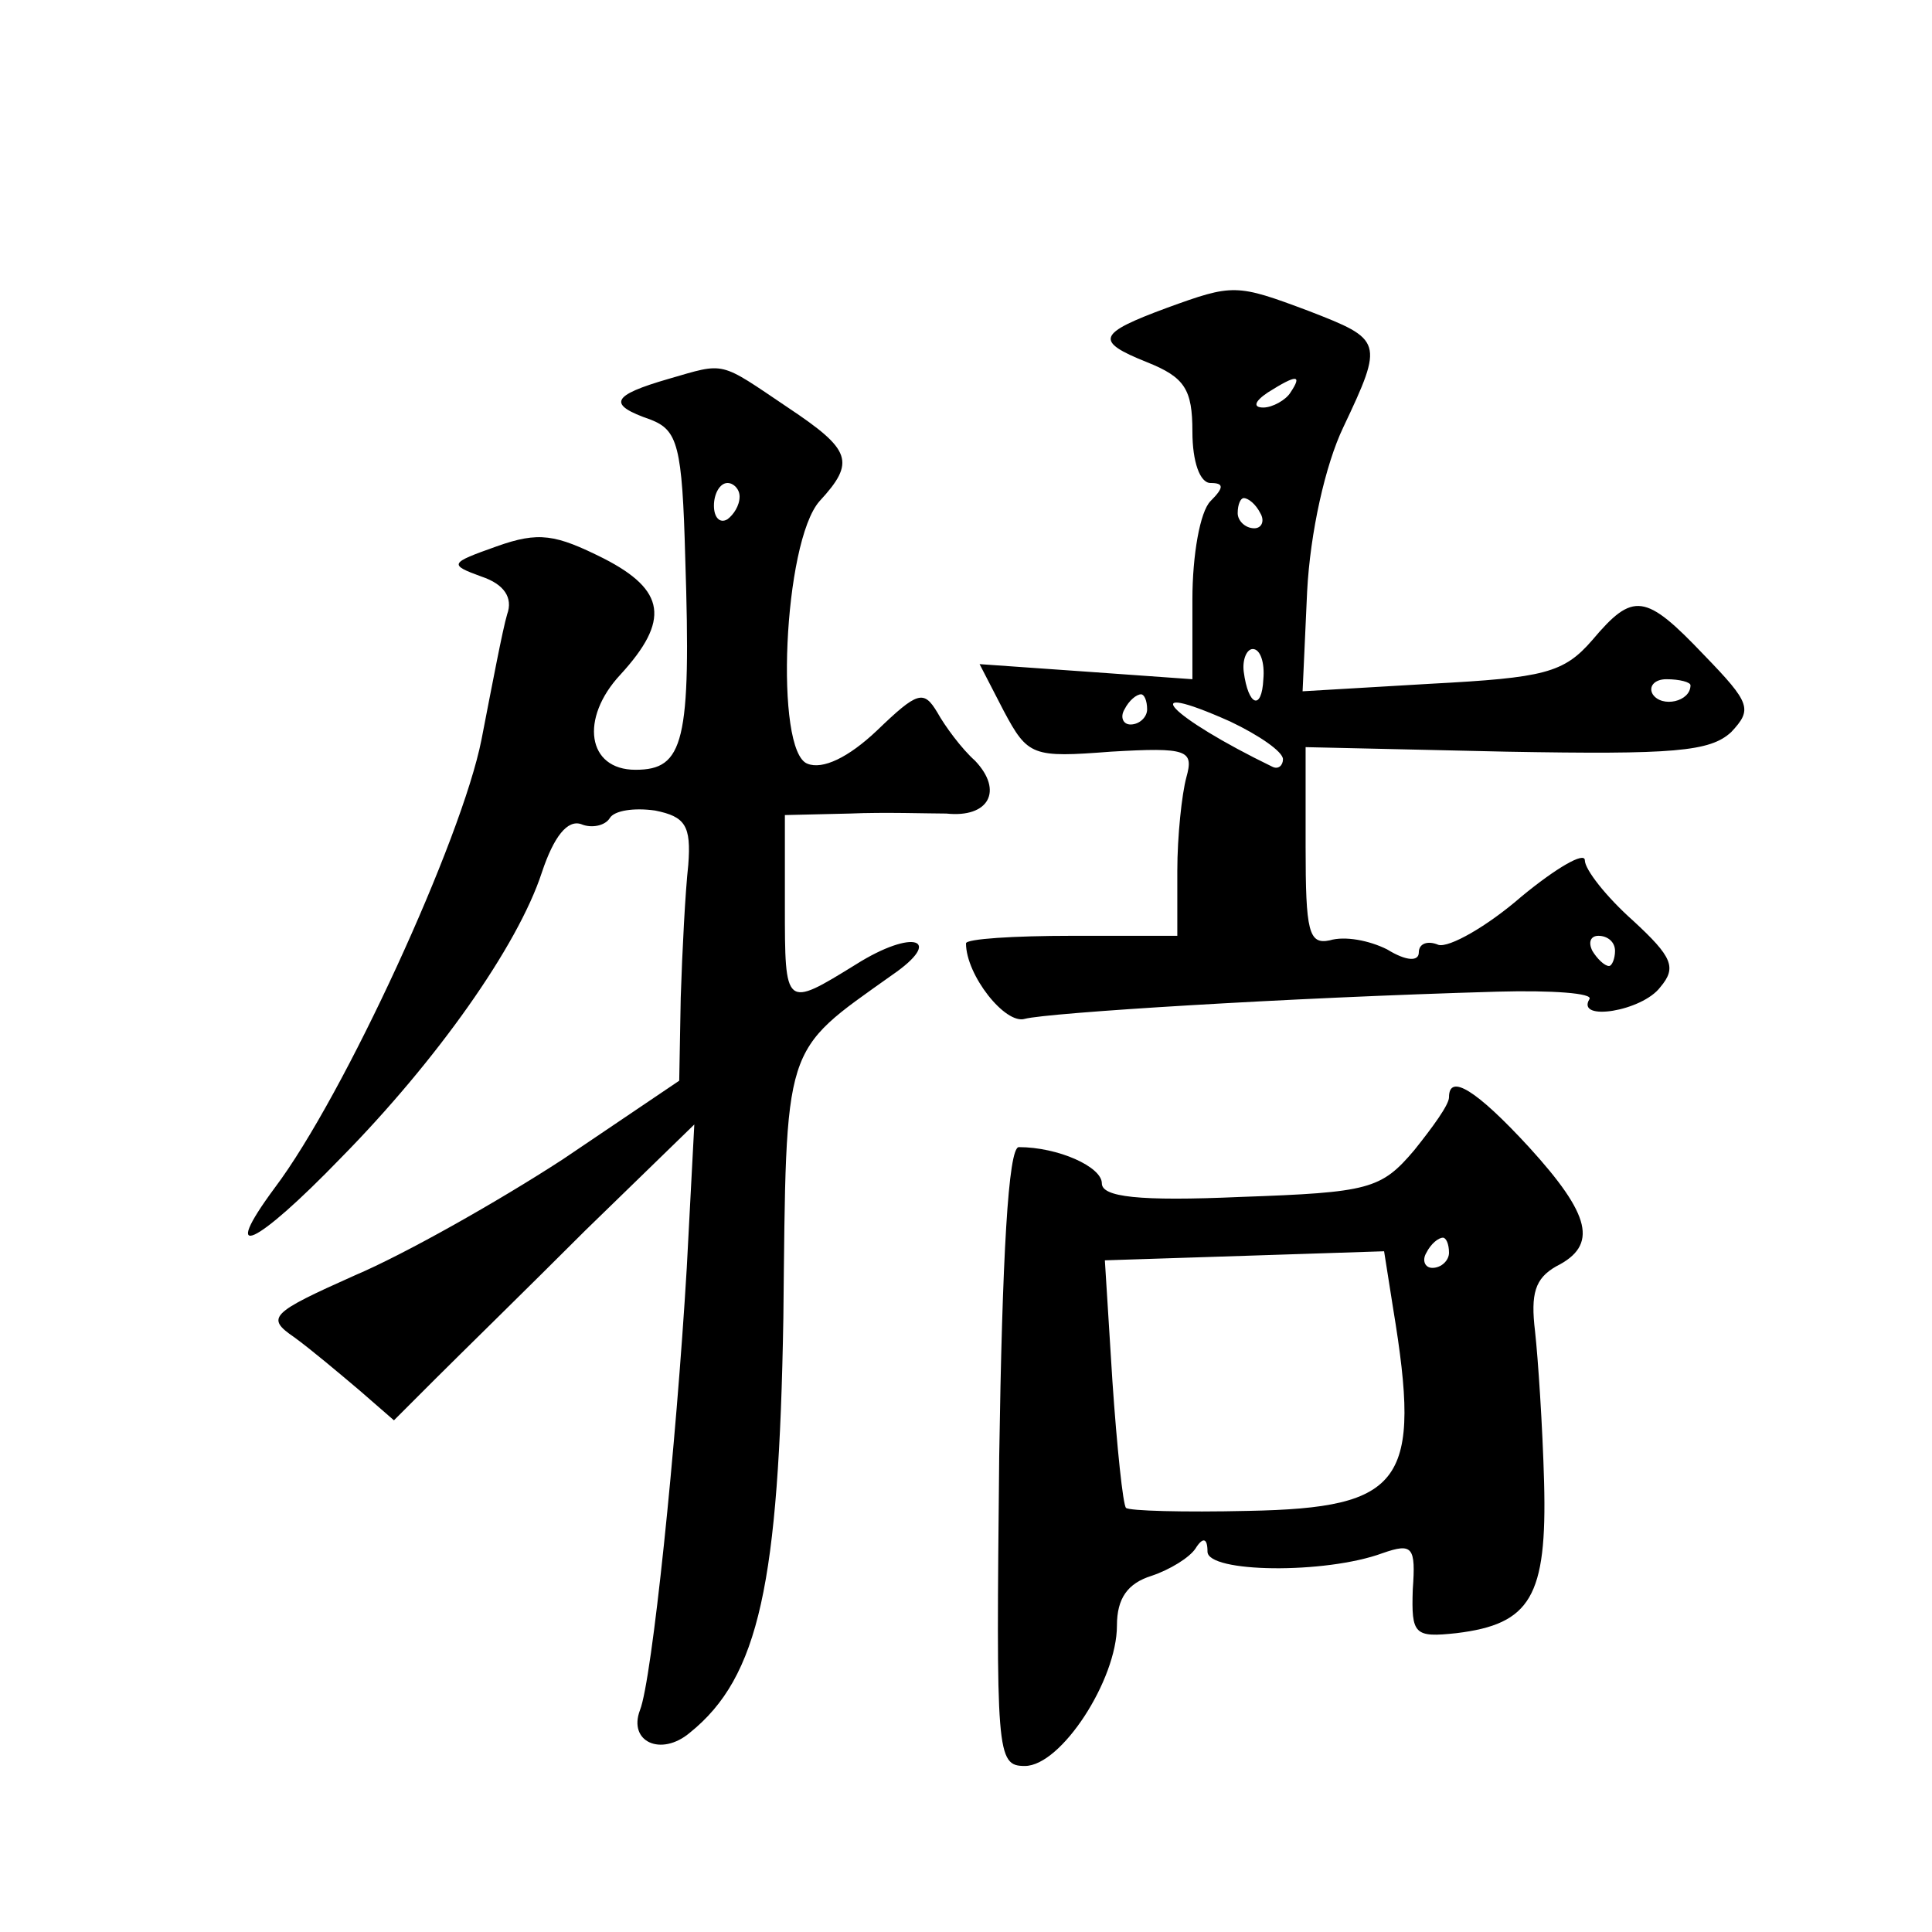 <?xml version="1.0" standalone="no"?>
<!DOCTYPE svg PUBLIC "-//W3C//DTD SVG 20010904//EN"
 "http://www.w3.org/TR/2001/REC-SVG-20010904/DTD/svg10.dtd">
<svg version="1.0" xmlns="http://www.w3.org/2000/svg"
 width="128pt" height="128pt" viewBox="0 0 128 128"
 preserveAspectRatio="xMidYMid meet">
<g transform="translate(0,128) scale(0.1,-0.1)"
fill="#0" stroke="none">
<path d="M773 1076 c-46 -17 -48 -22 -13 -36 25 -10 30 -18 30 -46 0 -20 5 -34
12 -34 9 0 9 -3 0 -12 -7 -7 -12 -36 -12 -65 l0 -53 -70 5 -71 5 16 -31 c16 -30
19 -31 71 -27 51 3 55 1 50 -17 -3 -11 -6 -39 -6 -62 l0 -43 -70 0 c-38 0 -70 -2
-70 -5 0 -21 26 -54 39 -50 15 4 173 14 313 18 36 1 64 -1 61 -5 -9 -15 35 -8 47
8 11 13 8 20 -18 44 -18 16 -32 34 -32 40 0 6 -19 -5 -42 -24 -23 -20 -48 -34 -55
-32 -7 3 -13 1 -13 -5 0 -6 -8 -6 -21 2 -12 6 -28 9 -38 6 -14 -3 -16 6 -16 62
l0 66 133 -3 c111 -2 135 0 149 13 14 15 13 19 -18 51 -39 41 -47 42 -74 10 -19
-22 -32 -25 -107 -29 l-85 -5 3 66 c2 39 12 84 24 109 27 57 26 58 -23 77 -48 18
-50 18 -94 2z m82 -56 c-3 -5 -12 -10 -18 -10 -7 0 -6 4 3 10 19 12 23 12 15 0z
m-20 -80 c3 -5 1 -10 -4 -10 -6 0 -11 5 -11 10 0 6 2 10 4 10 3 0 8 -4 11 -10z
m2 -110 c-1 -21 -10 -18 -13 5 -1 8 2 15 6 15 5 0 8 -9 7 -20z m283 -4 c0 -11 -19
-15 -25 -6 -3 5 1 10 9 10 9 0 16 -2 16 -4z m-360 -16 c0 -5 -5 -10 -11 -10 -5
0 -7 5 -4 10 3 6 8 10 11 10 2 0 4 -4 4 -10z m90 -33 c0 -4 -3 -7 -7 -5 -68 33
-93 59 -28 30 19 -9 35 -20 35 -25z m220 -127 c0 -5 -2 -10 -4 -10 -3 0 -8 5 -11
10 -3 6 -1 10 4 10 6 0 11 -4 11 -10z M443 1029 c-38 -11 -41 -17 -12 -27 18 -7
21 -17 23 -92 4 -122 -1 -140 -33 -140 -32 0 -37 34 -10 63 33 36 30 56 -11 77
-32 16 -43 18 -71 8 -31 -11 -32 -12 -10 -20 15 -5 21 -14 17 -25 -3 -10 -10 -47
-17 -83 -13 -66 -91 -236 -137 -297 -37 -50 -13 -39 44 20 63 64 117 140 133 189
8 24 17 35 26 32 7 -3 16 -1 19 4 3 5 16 7 30 5 20 -4 24 -10 22 -36 -2 -18 -4
-57 -5 -88 l-1 -55 -77 -52 c-43 -28 -105 -63 -138 -77 -56 -25 -59 -28 -40 -41
11 -8 30 -24 43 -35 l23 -20 28 28 c15 15 60 59 99 98 l72 70 -5 -95 c-7 -118 -23
-273 -31 -293 -8 -21 14 -31 33 -15 46 37 59 99 62 275 2 184 -1 175 72 227 35
24 14 31 -24 7 -47 -29 -47 -29 -47 39 l0 60 43 1 c23 1 52 0 64 0 28 -3 38 15
19 35 -9 8 -20 23 -25 32 -9 15 -13 14 -40 -12 -19 -18 -36 -26 -46 -22 -22 8 -16
147 8 174 24 26 21 34 -21 62 -46 31 -41 30 -79 19z m47 -78 c0 -6 -4 -12 -8 -15
-5 -3 -9 1 -9 9 0 8 4 15 9 15 4 0 8 -4 8 -9z M960 553 c0 -5 -11 -20 -23 -35 -22
-26 -30 -28 -115 -31 -68 -3 -92 0 -92 9 0 11 -29 24 -55 24 -7 0 -11 -73 -13 -205
-2 -197 -2 -205 17 -205 24 0 61 57 61 93 0 18 7 28 23 33 12 4 25 12 29 18 5 8
8 7 8 -2 0 -14 78 -15 116 -1 20 7 22 4 20 -24 -1 -30 1 -32 29 -29 49 6 60 24
58 100 -1 37 -4 82 -6 100 -3 25 0 35 14 43 28 14 23 34 -18 79 -35 38 -53 49 -53
33z m0 -103 c0 -5 -5 -10 -11 -10 -5 0 -7 5 -4 10 3 6 8 10 11 10 2 0 4 -4 4 -10z
m-37 -37 c19 -115 7 -132 -96 -134 -43 -1 -79 0 -81 2 -2 2 -6 40 -9 84 l-5 80
93 3 92 3 6 -38z"/>
</g>
</svg>
